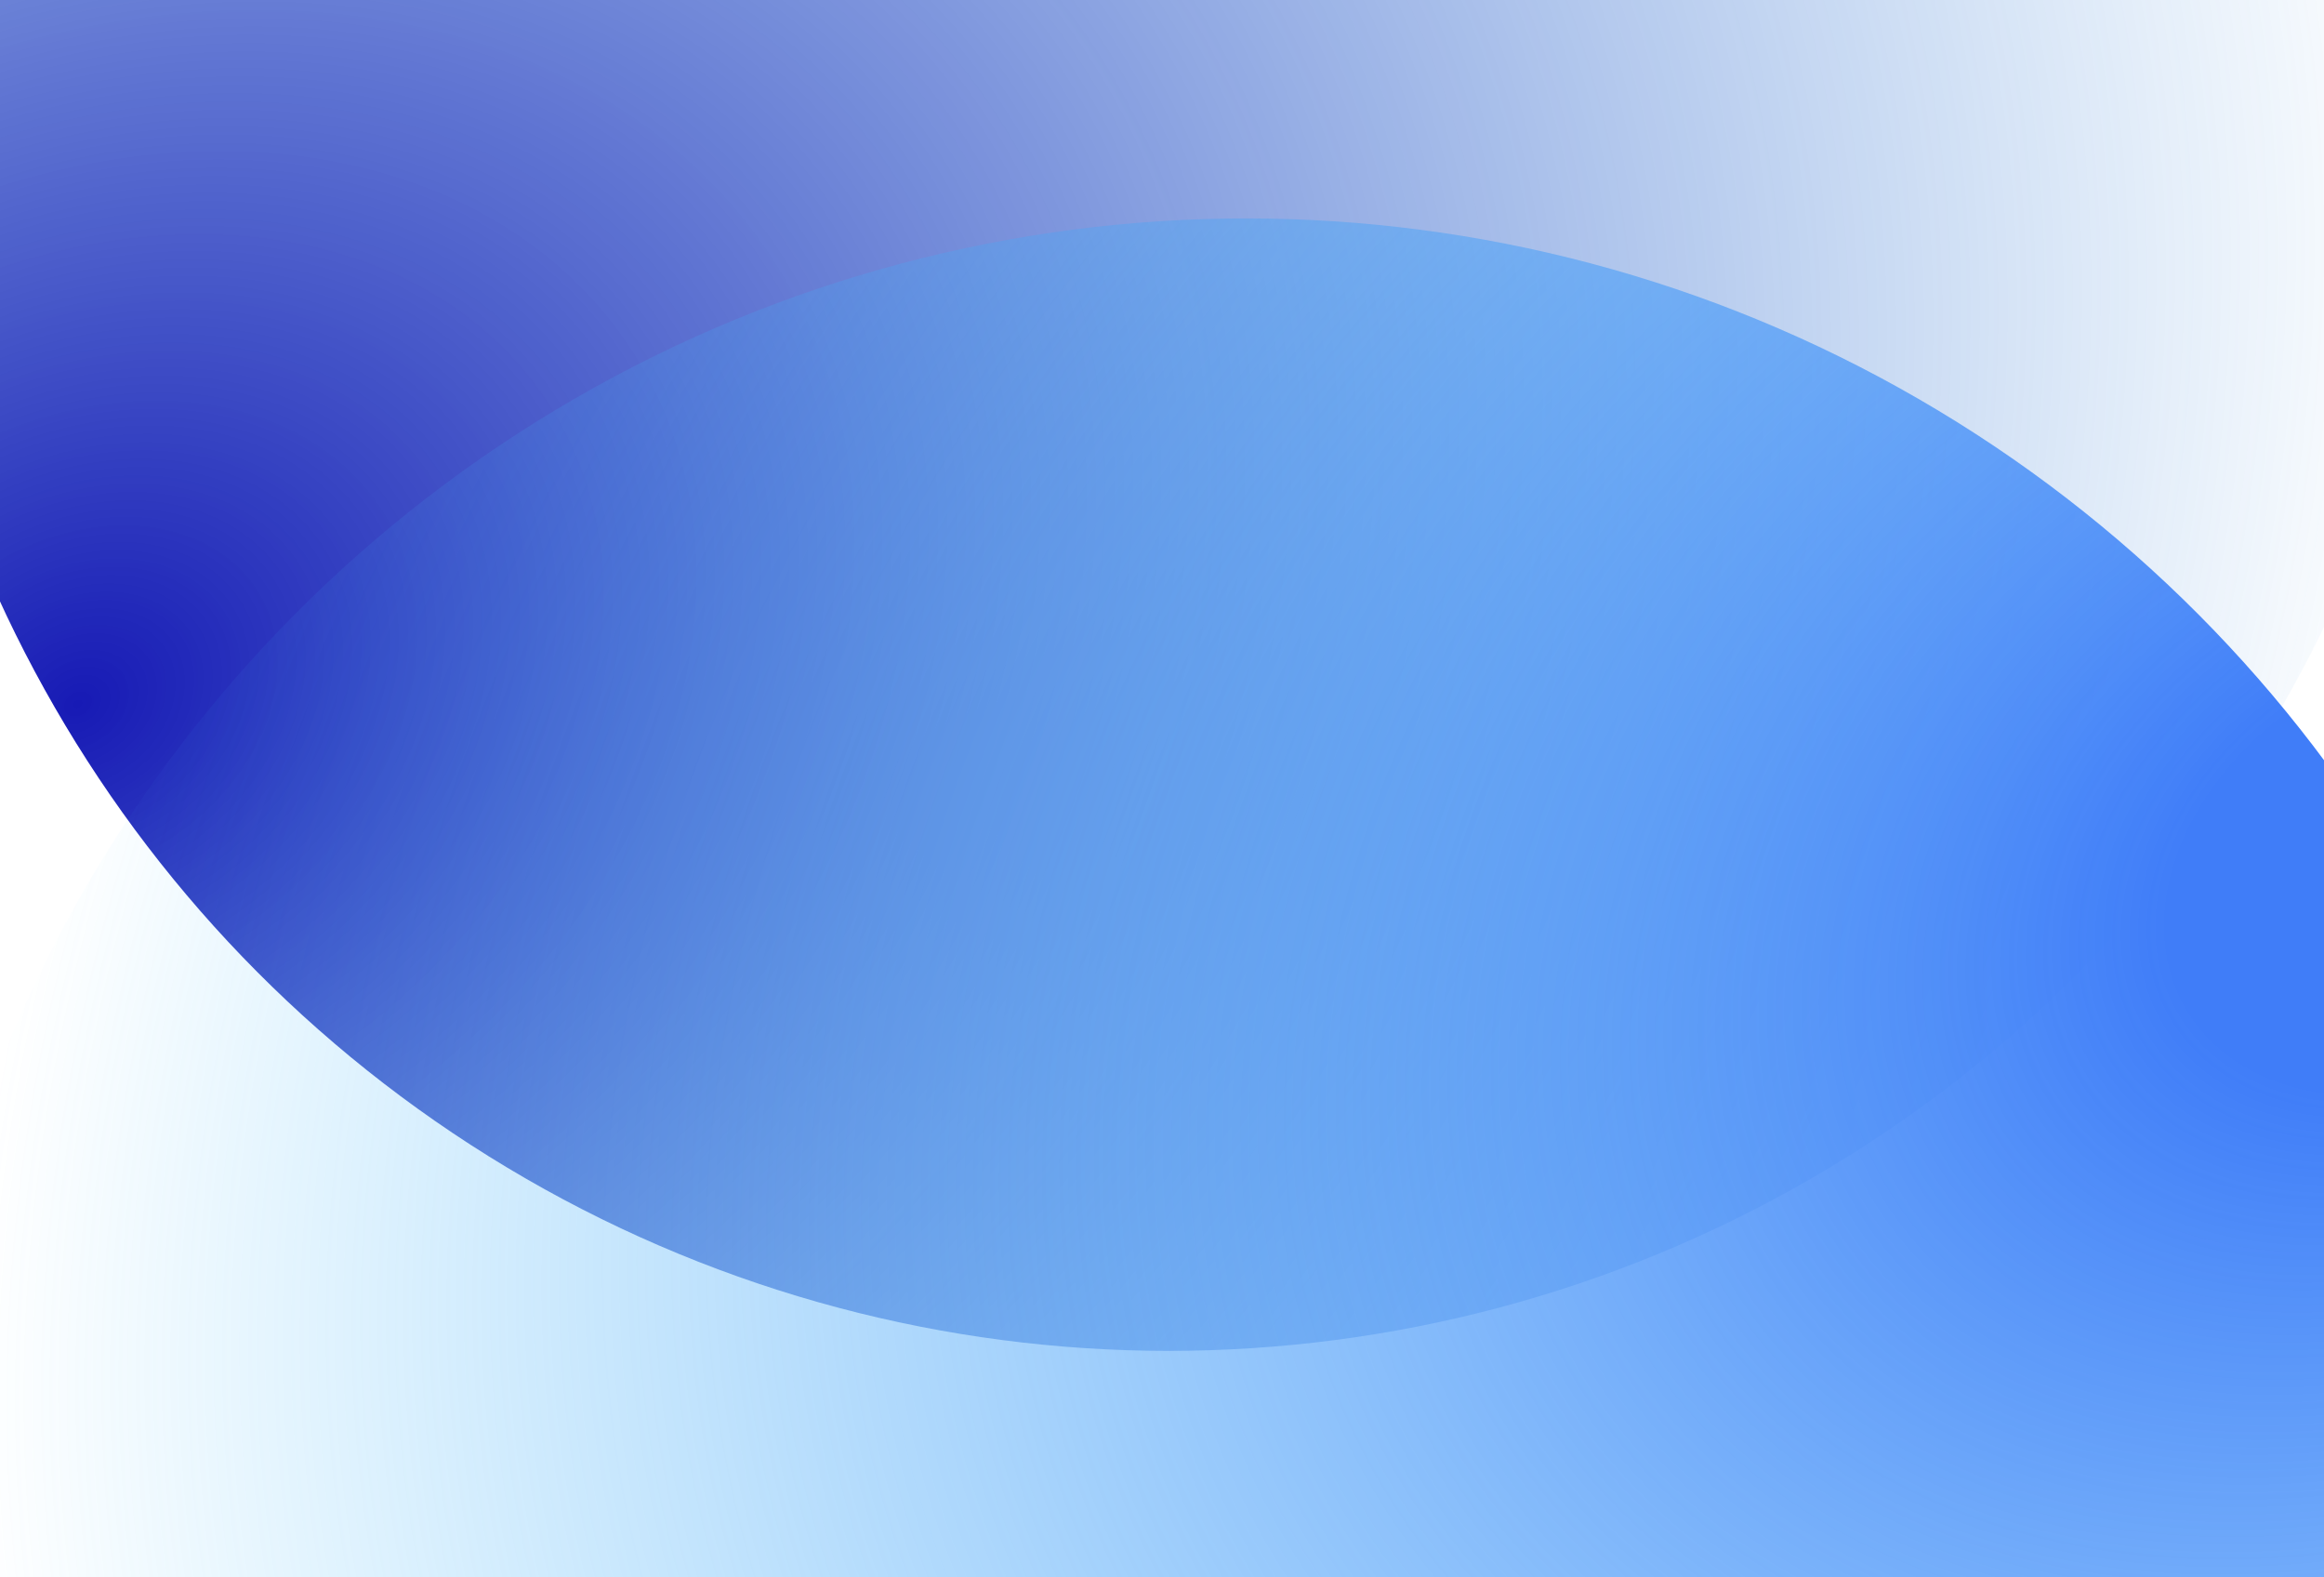 <svg width="1042" height="707" viewBox="0 0 1042 707" fill="none" xmlns="http://www.w3.org/2000/svg"><rect x="0" y="0" width="1042" height="707" fill="#333333" stroke="none"/><g clip-path="url(#clip0_6958_3038)"><rect width="1042" height="707" fill="white"/><ellipse cx="523.532" cy="28.979" rx="576.679" ry="576.184" transform="rotate(-120 523.532 28.979)" fill="url(#paint0_radial_6958_3038)"/><ellipse cx="602.421" cy="601.855" rx="602.421" ry="601.855" transform="matrix(-0.5 -0.866 -0.866 0.5 1381.68 920.945)" fill="url(#paint1_radial_6958_3038)"/></g><defs><radialGradient id="paint0_radial_6958_3038" cx="0" cy="0" r="1" gradientUnits="userSpaceOnUse" gradientTransform="translate(523.532 -547.205) rotate(90) scale(1152.37 866.703)"><stop stop-color="#171AB5"/><stop offset="1" stop-color="#217ED5" stop-opacity="0"/></radialGradient><radialGradient id="paint1_radial_6958_3038" cx="0" cy="0" r="1" gradientUnits="userSpaceOnUse" gradientTransform="translate(602.421 -1.00984e-05) rotate(90) scale(1154.7 868.527)"><stop stop-color="#407DF8"/><stop offset="0.105" stop-color="#407DF8"/><stop offset="1" stop-color="#40BEF8" stop-opacity="0"/></radialGradient><clipPath id="clip0_6958_3038"><rect width="1042" height="707" fill="white"/></clipPath></defs></svg>  